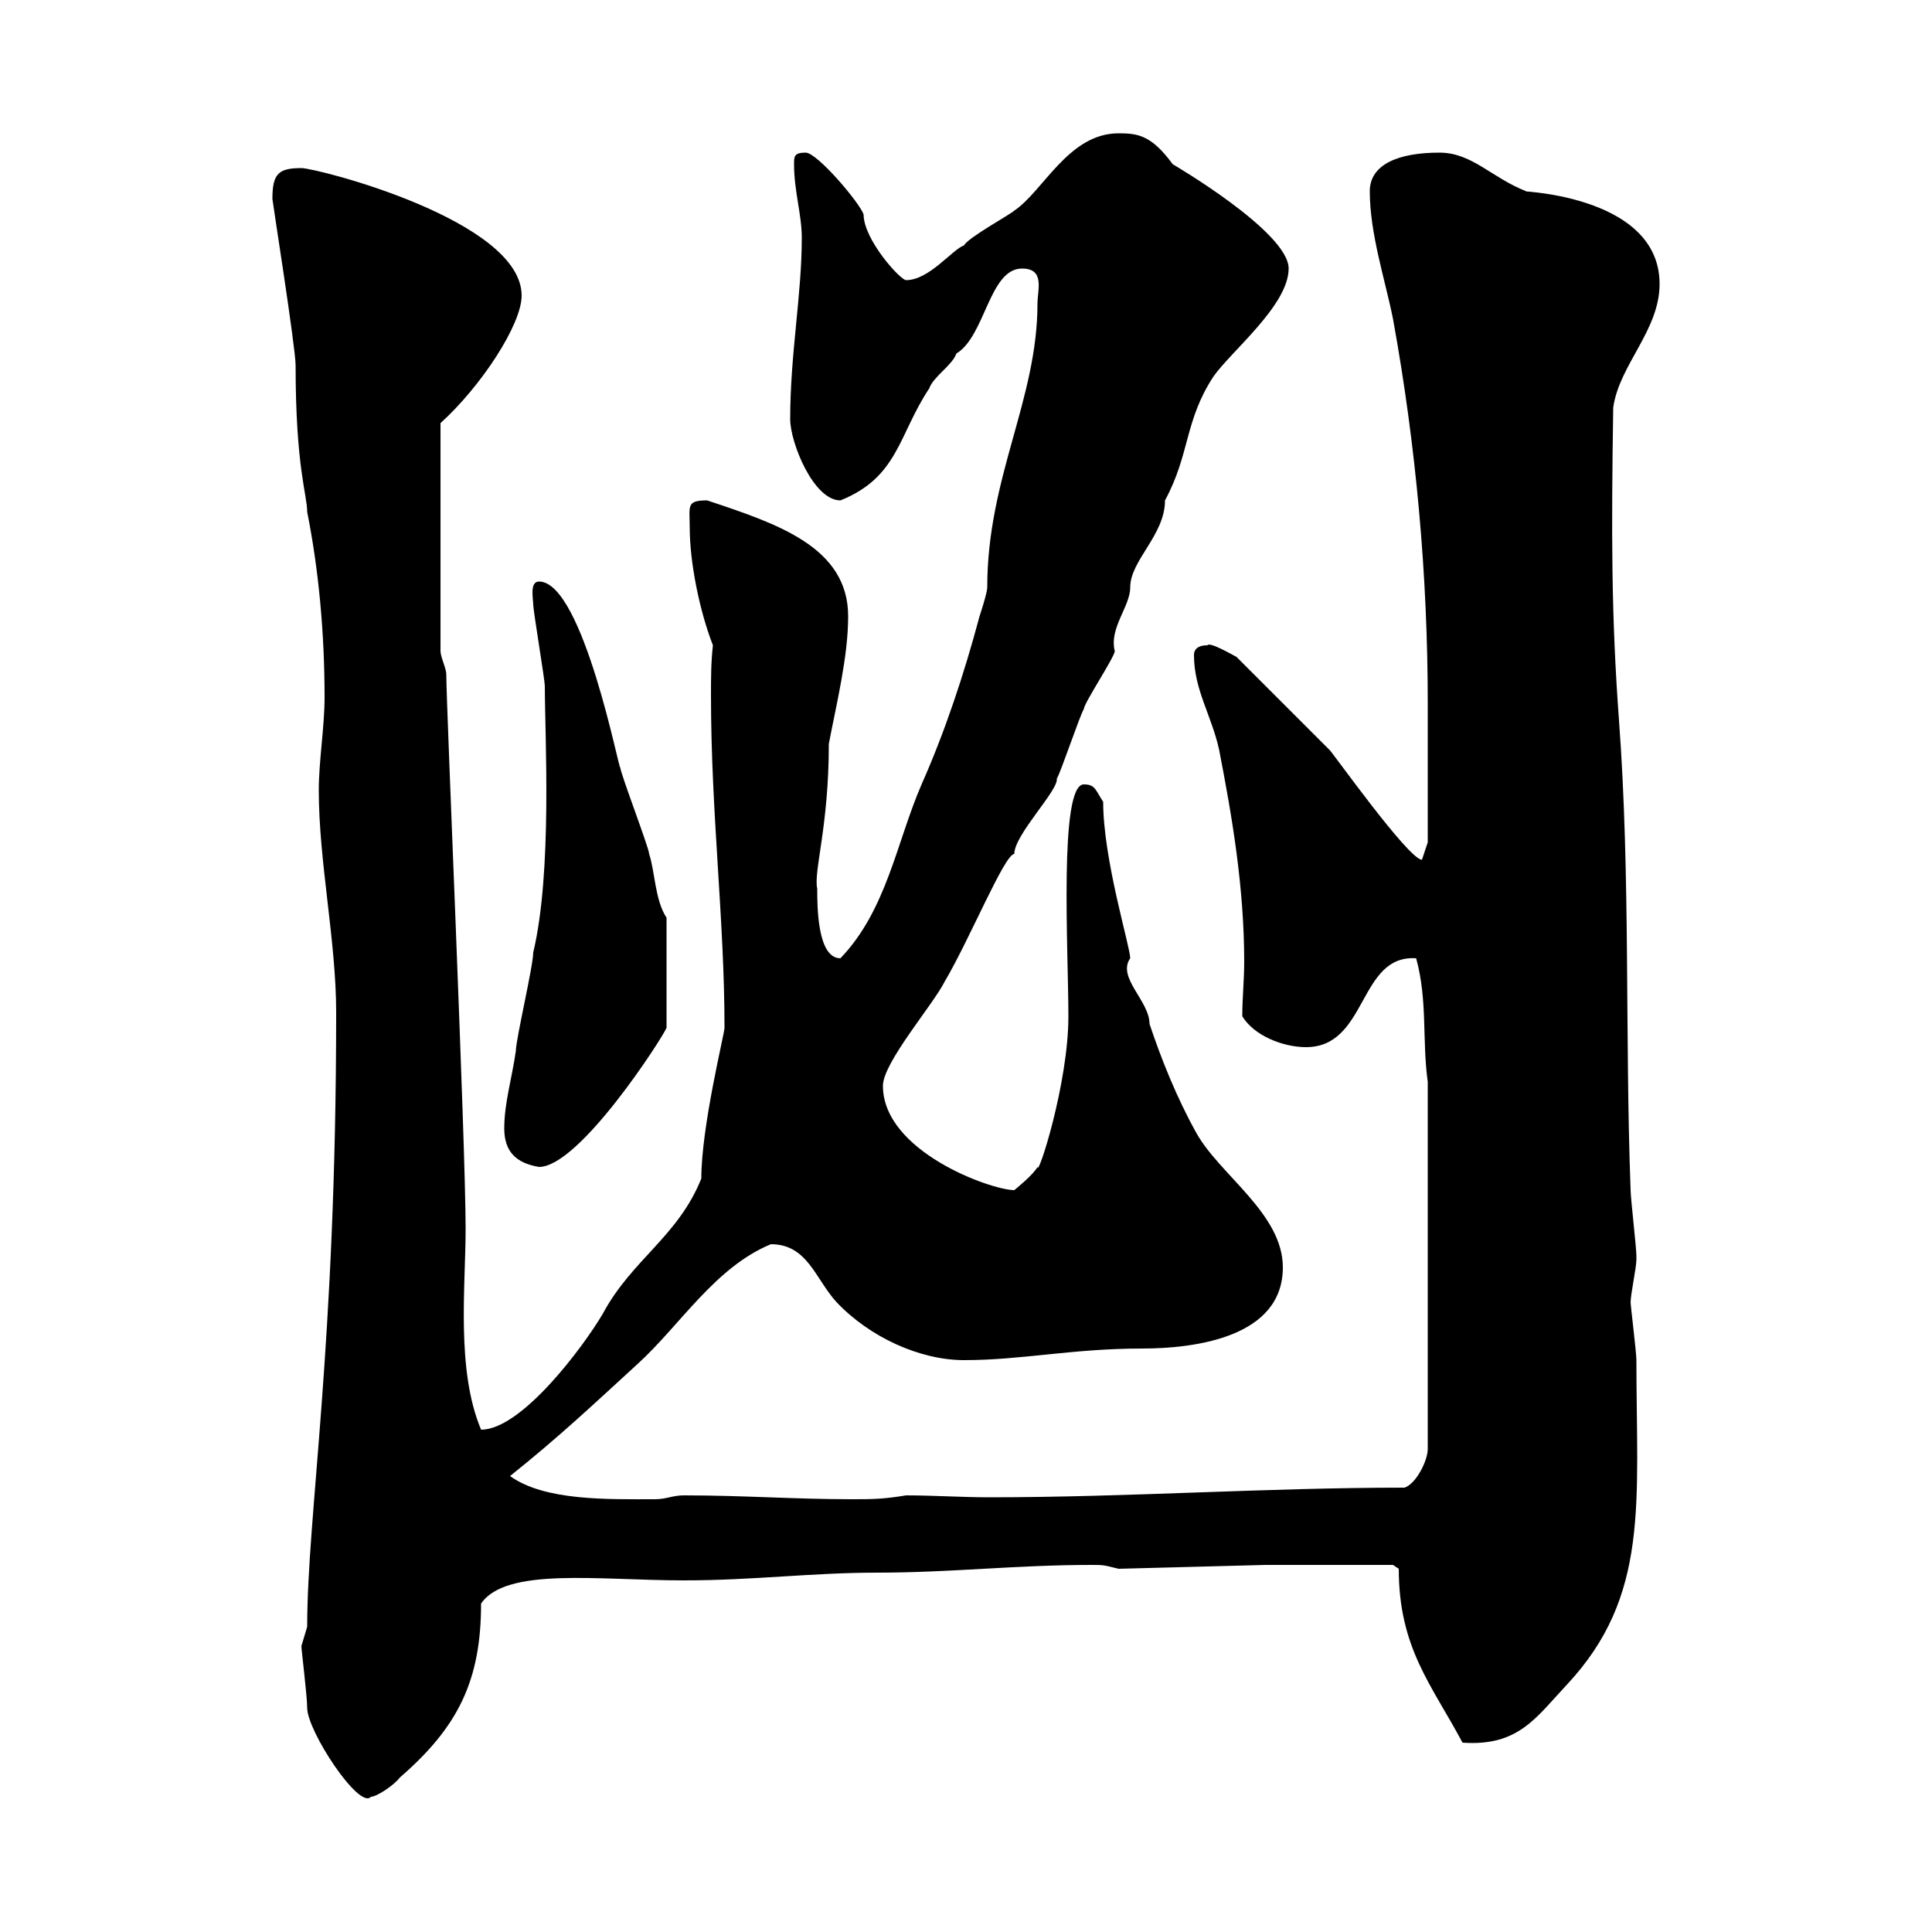 <svg xmlns="http://www.w3.org/2000/svg" xmlns:xlink="http://www.w3.org/1999/xlink" width="300" height="300"><path d="M46.80 255.60C46.80 256.20 47.70 263.40 47.70 265.20C47.70 268.80 55.80 281.10 57.60 279C58.50 279 61.20 277.20 62.10 276C71.10 268.20 74.70 261 74.70 249C78.60 243.30 93 245.40 106.20 245.40C117 245.40 126 244.20 136.20 244.20C147.60 244.20 157.80 243 169.50 243C171.30 243 171.30 243 173.70 243.60L196.50 243L216.30 243L217.20 243.60C217.20 255.90 222.30 261.60 227.10 270.60C235.80 271.20 238.50 266.70 243.30 261.60C256.20 247.80 254.10 233.40 254.10 211.20C254.10 210 253.20 202.80 253.20 202.20C253.20 201 254.10 196.80 254.10 195.60C254.10 195 254.10 195 254.10 195C254.10 193.80 253.20 186 253.20 184.80C252.30 160.80 253.20 136.20 251.40 111.90C250.20 95.70 250.20 82.80 250.50 63.30C251.40 56.70 257.70 51.30 257.70 44.10C257.70 29.70 234 29.70 237 29.70C231.60 27.60 228.60 23.70 223.50 23.70C217.20 23.70 212.70 25.50 212.70 29.70C212.70 36.30 215.10 43.50 216.30 49.50C219.90 69.30 221.70 89.40 221.70 109.20L221.70 130.80C221.70 130.80 220.80 133.50 220.80 133.50C218.70 133.50 206.40 116.10 206.40 116.40L192 102C191.40 101.70 187.80 99.60 187.50 100.20C185.70 100.20 185.40 101.10 185.40 101.70C185.40 107.10 188.10 111 189.30 116.40C191.40 127.20 193.20 138 193.20 149.40C193.20 152.10 192.90 155.10 192.90 157.80C194.70 160.80 199.20 162.60 202.80 162.60C212.40 162.60 210.90 148.20 219.90 148.80C221.70 155.40 220.80 161.40 221.70 168L221.70 225C221.70 226.80 219.90 230.40 218.10 231C196.50 231 175.20 232.50 153.60 232.50C149.40 232.50 144.90 232.20 140.70 232.20C137.10 232.80 135.30 232.80 132.30 232.80C123.30 232.80 115.50 232.20 106.20 232.20C104.40 232.20 103.50 232.80 101.70 232.80C94.50 232.80 84.60 233.10 79.20 229.20C86.70 223.20 91.80 218.40 99 211.80C105.60 205.80 111 196.80 119.70 193.20C125.40 193.20 126.60 198.60 129.90 202.20C135 207.60 142.80 211.20 149.70 211.20C158.70 211.20 166.50 209.40 177.30 209.40C185.70 209.40 199.20 207.60 199.20 196.80C199.20 188.40 189.30 182.40 185.70 175.80C182.70 170.40 180.30 164.40 178.50 159C178.50 155.40 173.40 151.80 175.50 148.80C175.50 147 171.30 133.50 171.30 124.50C170.10 122.70 170.10 121.80 168.30 121.80C164.40 121.80 165.90 147.60 165.90 157.80C165.90 168.30 161.10 183 161.10 181.20C160.50 182.40 157.50 184.80 157.50 184.80C153.90 184.80 137.10 178.80 137.10 168.60C137.10 165 144.90 156 146.70 152.40C150.60 145.80 156 132.60 157.50 132.60C157.50 129.60 164.40 122.70 164.10 120.90C164.70 120 167.70 111 168.30 110.10C168.30 109.20 173.10 102 173.10 101.10C172.20 97.50 175.50 94.20 175.50 91.20C175.50 87 180.90 83.10 180.90 77.70C184.80 70.50 183.90 65.40 188.40 58.50C191.10 54.60 200.10 47.40 200.10 41.70C200.10 36 182.10 25.50 182.10 25.50C178.80 21 176.70 20.70 173.70 20.70C165.90 20.70 162 29.70 157.50 32.70C156.90 33.30 150.30 36.90 149.70 38.10C147.90 38.70 144.30 43.50 140.70 43.50C139.80 43.50 134.10 37.20 134.10 33.30C133.50 31.50 126.90 23.70 125.10 23.70C123.30 23.70 123.30 24.30 123.30 25.50C123.30 29.70 124.50 33.30 124.50 36.90C124.50 45.90 122.70 54.90 122.70 65.10C122.70 68.70 126.30 77.70 130.50 77.70C139.50 74.10 139.50 67.50 144.30 60.30C144.90 58.50 147.90 56.70 148.50 54.90C153 52.20 153.60 41.70 158.70 41.70C162.30 41.70 161.10 45 161.10 47.10C161.10 62.10 153.30 74.10 153.30 91.20C153.30 92.10 152.10 95.70 152.10 95.70C149.70 104.70 146.70 113.70 143.10 121.80C139.20 130.80 137.70 141.30 130.50 148.80C126.90 148.80 126.90 140.70 126.90 138C126.30 135.30 128.70 128.40 128.70 115.50C129.90 109.20 131.70 102 131.70 95.70C131.70 84.90 120.60 81.30 109.80 77.70C106.50 77.70 107.10 78.60 107.10 81.90C107.10 87.30 108.60 94.80 110.70 100.20C110.40 102.90 110.40 105.30 110.40 108C110.40 126.30 112.50 142.80 112.50 159.60C112.50 160.50 108.90 174.90 108.90 183C105.30 192 98.10 195.60 93.60 204C90.60 209.10 81 222 74.70 222C70.80 212.70 72.30 199.80 72.30 190.80C72.30 177.60 69.30 109.80 69.30 104.70C69.30 103.80 68.40 102 68.40 101.10L68.40 65.70C74.70 60 81 50.40 81 45.90C81 34.20 49.20 26.10 46.80 26.10C43.20 26.10 42.30 27 42.30 30.90C42.30 31.20 45.90 54 45.90 56.70C45.90 72.60 47.70 76.80 47.70 79.50C49.50 88.50 50.40 98.40 50.40 108.30C50.40 112.80 49.50 118.20 49.50 122.70C49.50 133.80 52.20 146.10 52.20 157.20C52.20 209.40 47.70 235.20 47.70 252.60C47.70 252.60 46.80 255.60 46.80 255.60ZM78.30 175.20C78.30 178.80 80.10 180.60 83.70 181.20C90 181.20 102.90 161.10 103.50 159.60L103.50 142.50C101.70 139.80 101.70 135.30 100.80 132.60C100.80 131.70 96.30 120 96.30 119.10C96.30 120.60 90.60 90.30 83.70 90.30C82.20 90.30 82.80 93 82.80 93.90C82.80 94.80 84.60 105.60 84.60 106.50C84.60 114.30 85.80 135.30 82.80 147.90C82.80 150 80.10 161.40 80.10 163.20C79.50 167.40 78.30 171.30 78.30 175.20Z"/></svg>